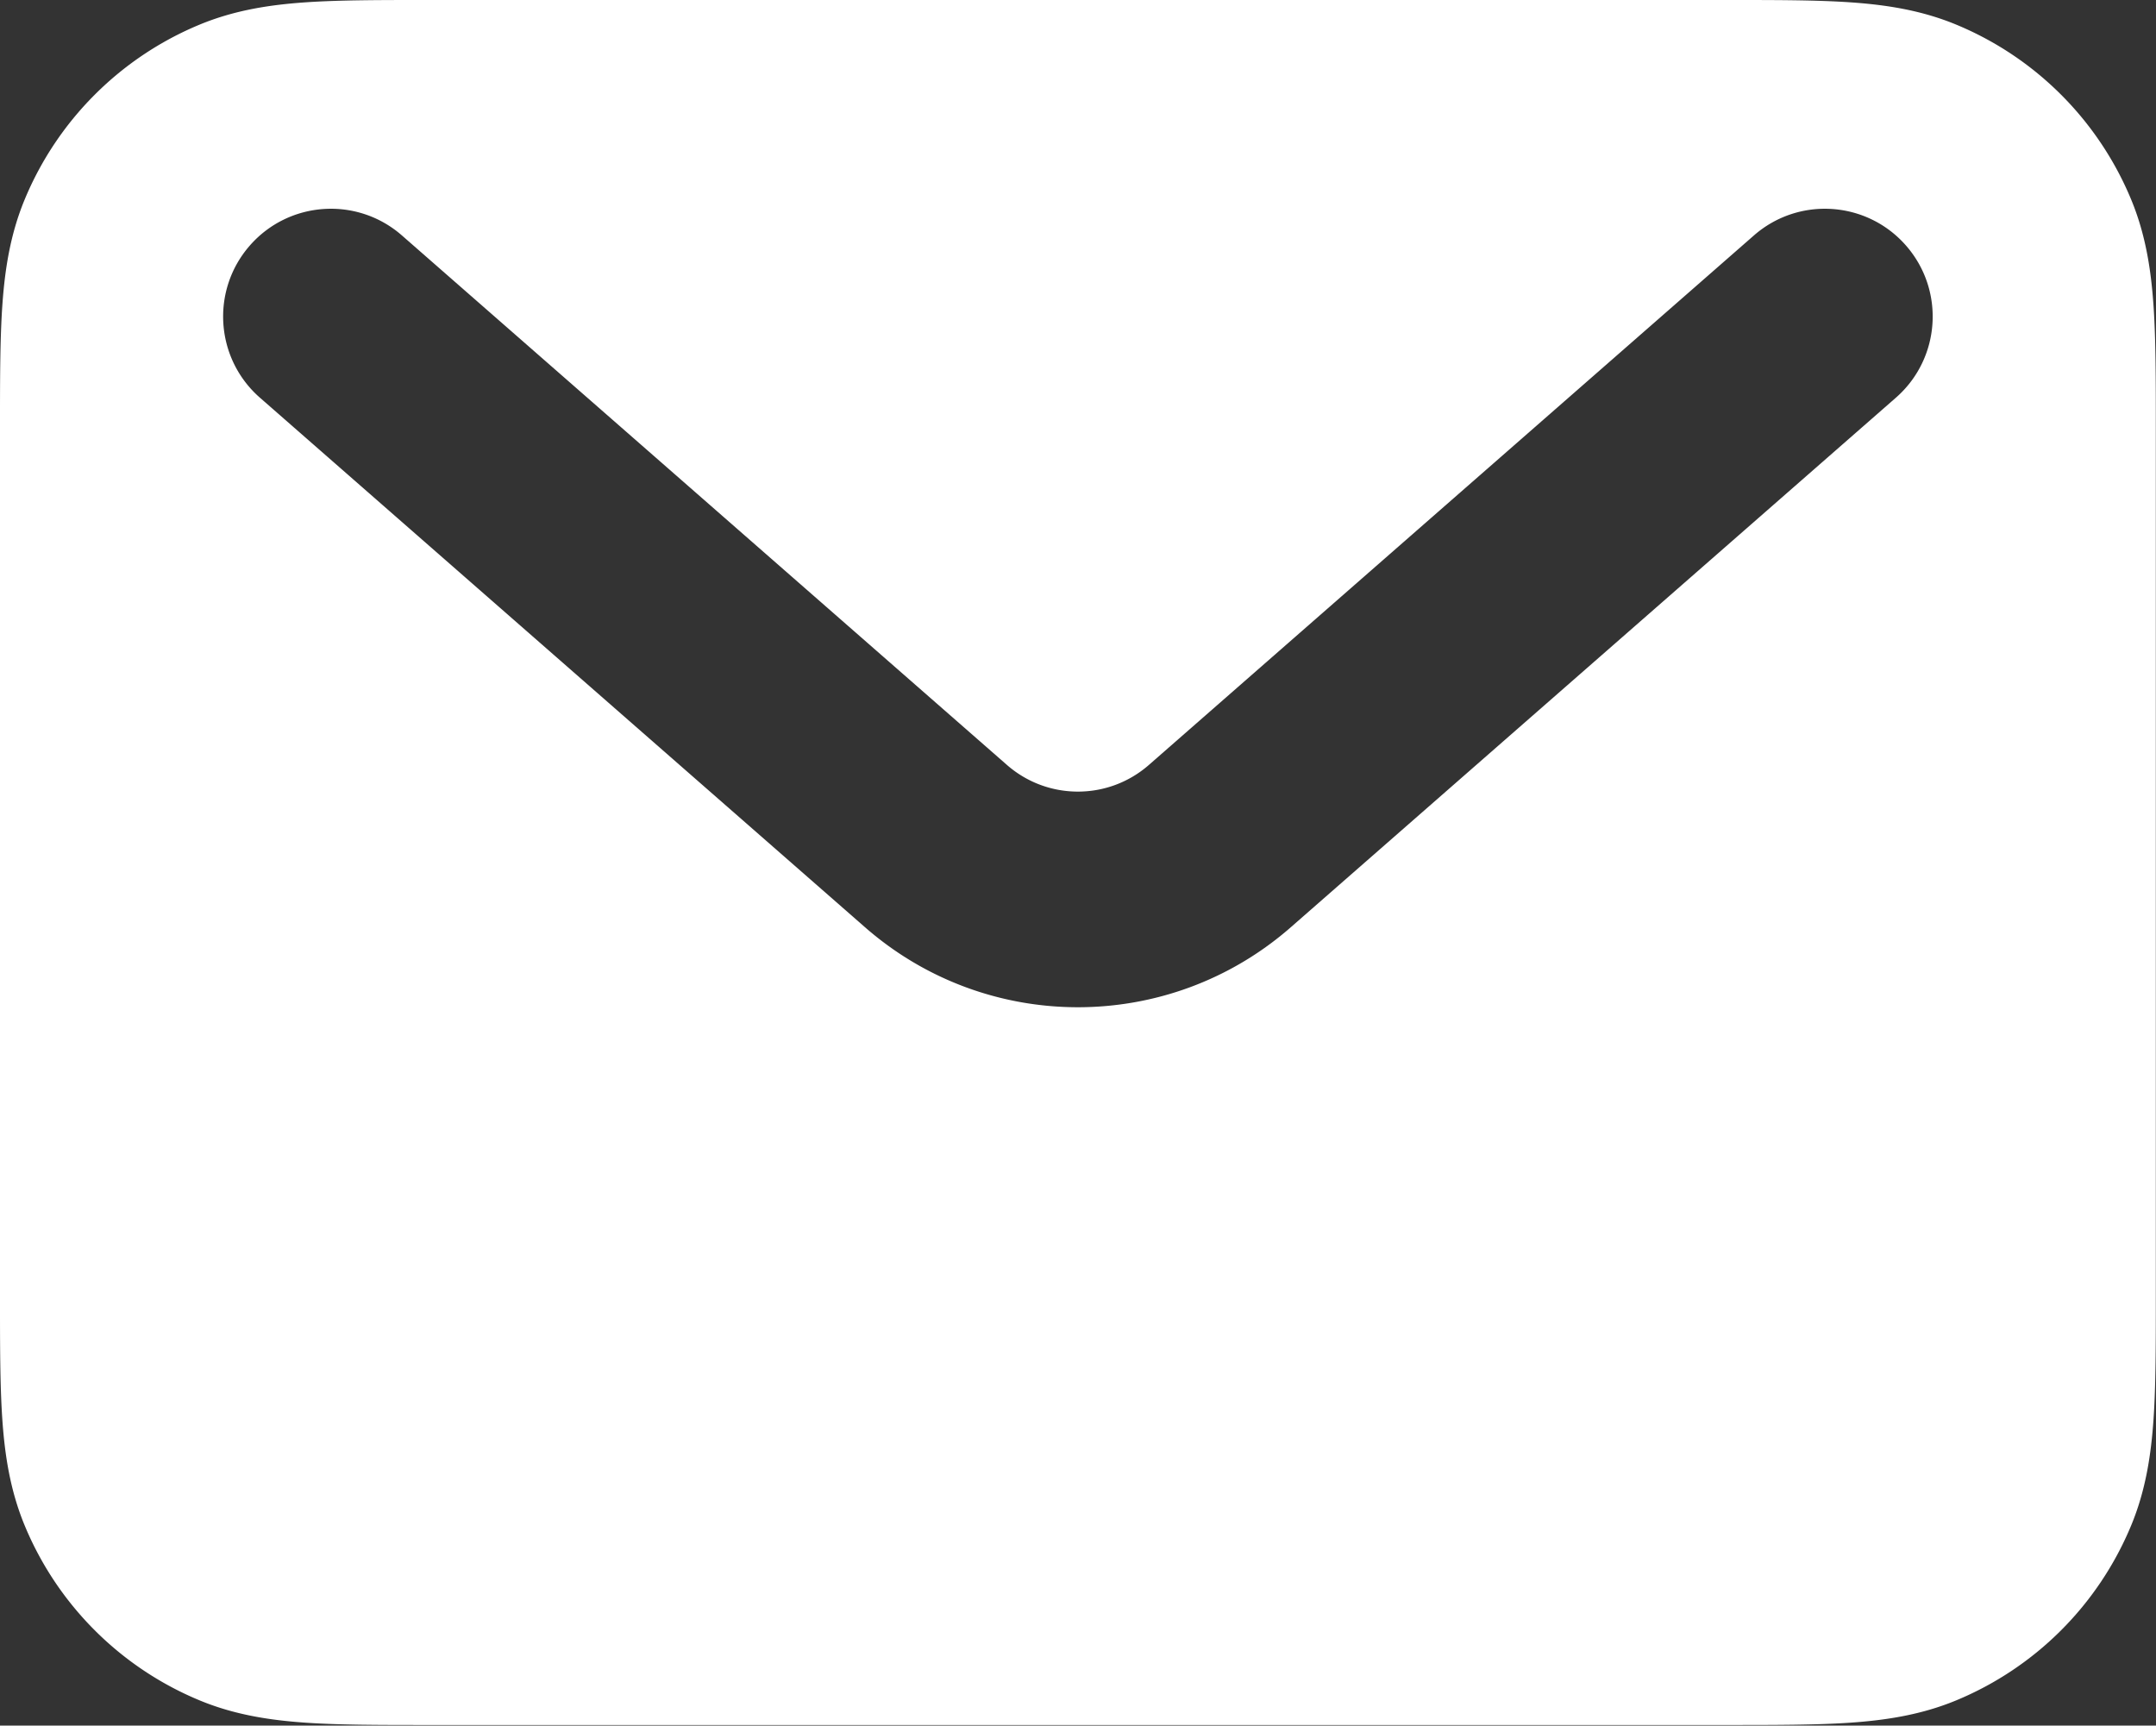 <svg xmlns="http://www.w3.org/2000/svg" xml:space="preserve" style="fill-rule:evenodd;clip-rule:evenodd;stroke-linejoin:round;stroke-miterlimit:2" viewBox="0 0 2778 2223">
  <rect x="0" y="0" width="2778" height="2223" fill="#333333" stroke="none"/>
  <path d="M551.114 0h1675.55c60.916-.001 113.486-.003 157 2.965 45.805 3.127 91.625 10.002 136.903 28.752 102.083 42.289 183.208 123.404 225.486 225.498 18.75 45.268 25.625 91.089 28.764 136.899 2.958 43.508 2.958 96.075 2.958 156.999v1120c0 60.917 0 113.486-2.958 157-3.139 45.806-10.014 91.625-28.764 136.903a416.628 416.628 0 0 1-225.486 225.486c-45.278 18.75-91.098 25.625-136.903 28.764-43.514 2.958-96.084 2.958-157 2.958H551.114c-60.924 0-113.491 0-156.999-2.958-45.81-3.139-91.631-10.014-136.899-28.764-102.094-42.278-183.209-123.403-225.498-225.486-18.75-45.278-25.625-91.097-28.752-136.903-2.968-43.514-2.966-96.083-2.965-157v-1120c-.001-60.924-.003-113.492 2.965-157 3.127-45.81 10.002-91.631 28.752-136.899A416.671 416.671 0 0 1 257.216 31.716c45.268-18.75 91.089-25.625 136.899-28.752 43.508-2.968 96.076-2.966 157-2.965ZM321.868 316.357c50.513-57.726 138.257-63.576 195.985-13.065l779.578 682.125c52.361 45.819 130.555 45.819 182.916 0l779.584-682.125c57.722-50.511 145.472-44.661 195.972 13.065 50.514 57.728 44.667 145.472-13.056 195.983l-779.583 682.132c-157.097 137.459-391.653 137.459-548.75 0L334.935 512.34c-57.728-50.511-63.578-138.255-13.067-195.983Z" style="fill:#fff"/>
</svg>
